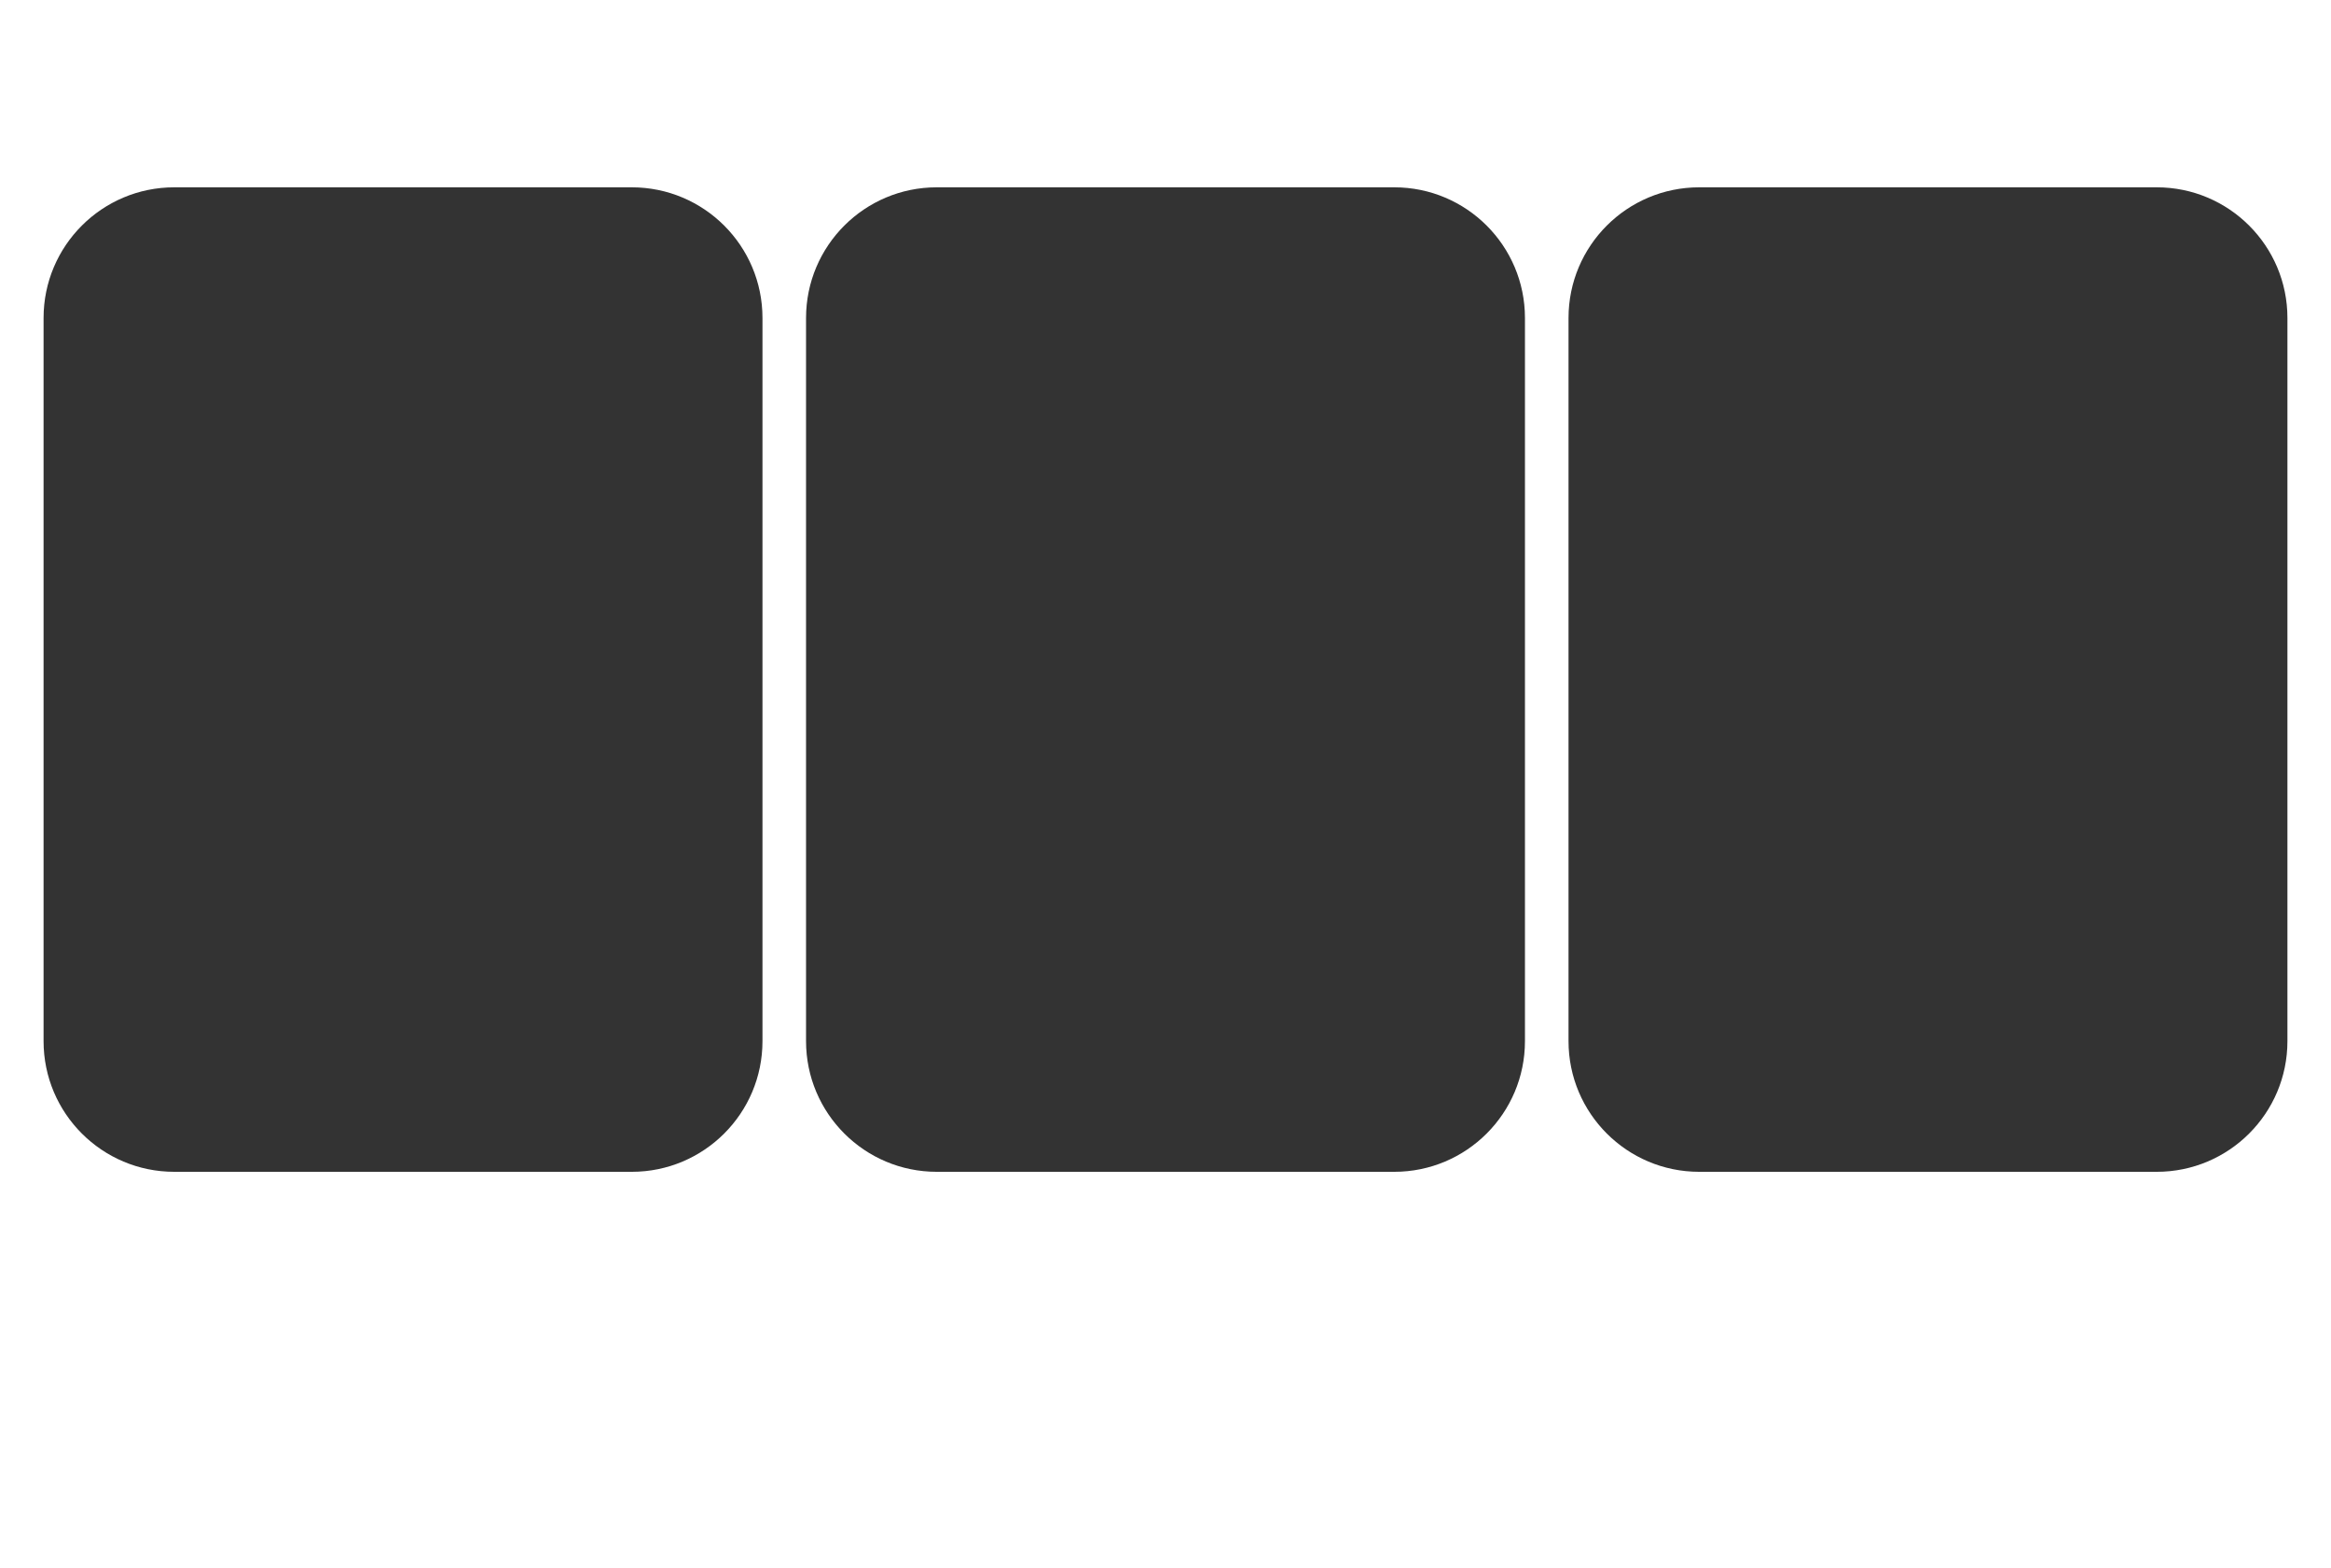 <?xml version="1.0" encoding="UTF-8"?> <svg xmlns="http://www.w3.org/2000/svg" width="535" height="360" viewBox="0 0 535 360" fill="none"><rect x="0" y="0" width="535" height="360" fill="#333333" stroke="none"/><path d="M535 360H0V0H535V360ZM40 43C23.431 43 10 56.431 10 73V239C10 255.569 23.431 269 40 269H145C161.569 269 175 255.569 175 239V73C175 56.431 161.569 43 145 43H40ZM215 43C198.431 43 185 56.431 185 73V239C185 255.569 198.431 269 215 269H320C336.569 269 350 255.569 350 239V73C350 56.431 336.569 43 320 43H215ZM390 43C373.431 43 360 56.431 360 73V239C360 255.569 373.431 269 390 269H495C511.569 269 525 255.569 525 239V73C525 56.431 511.569 43 495 43H390Z" fill="white"></path></svg> 